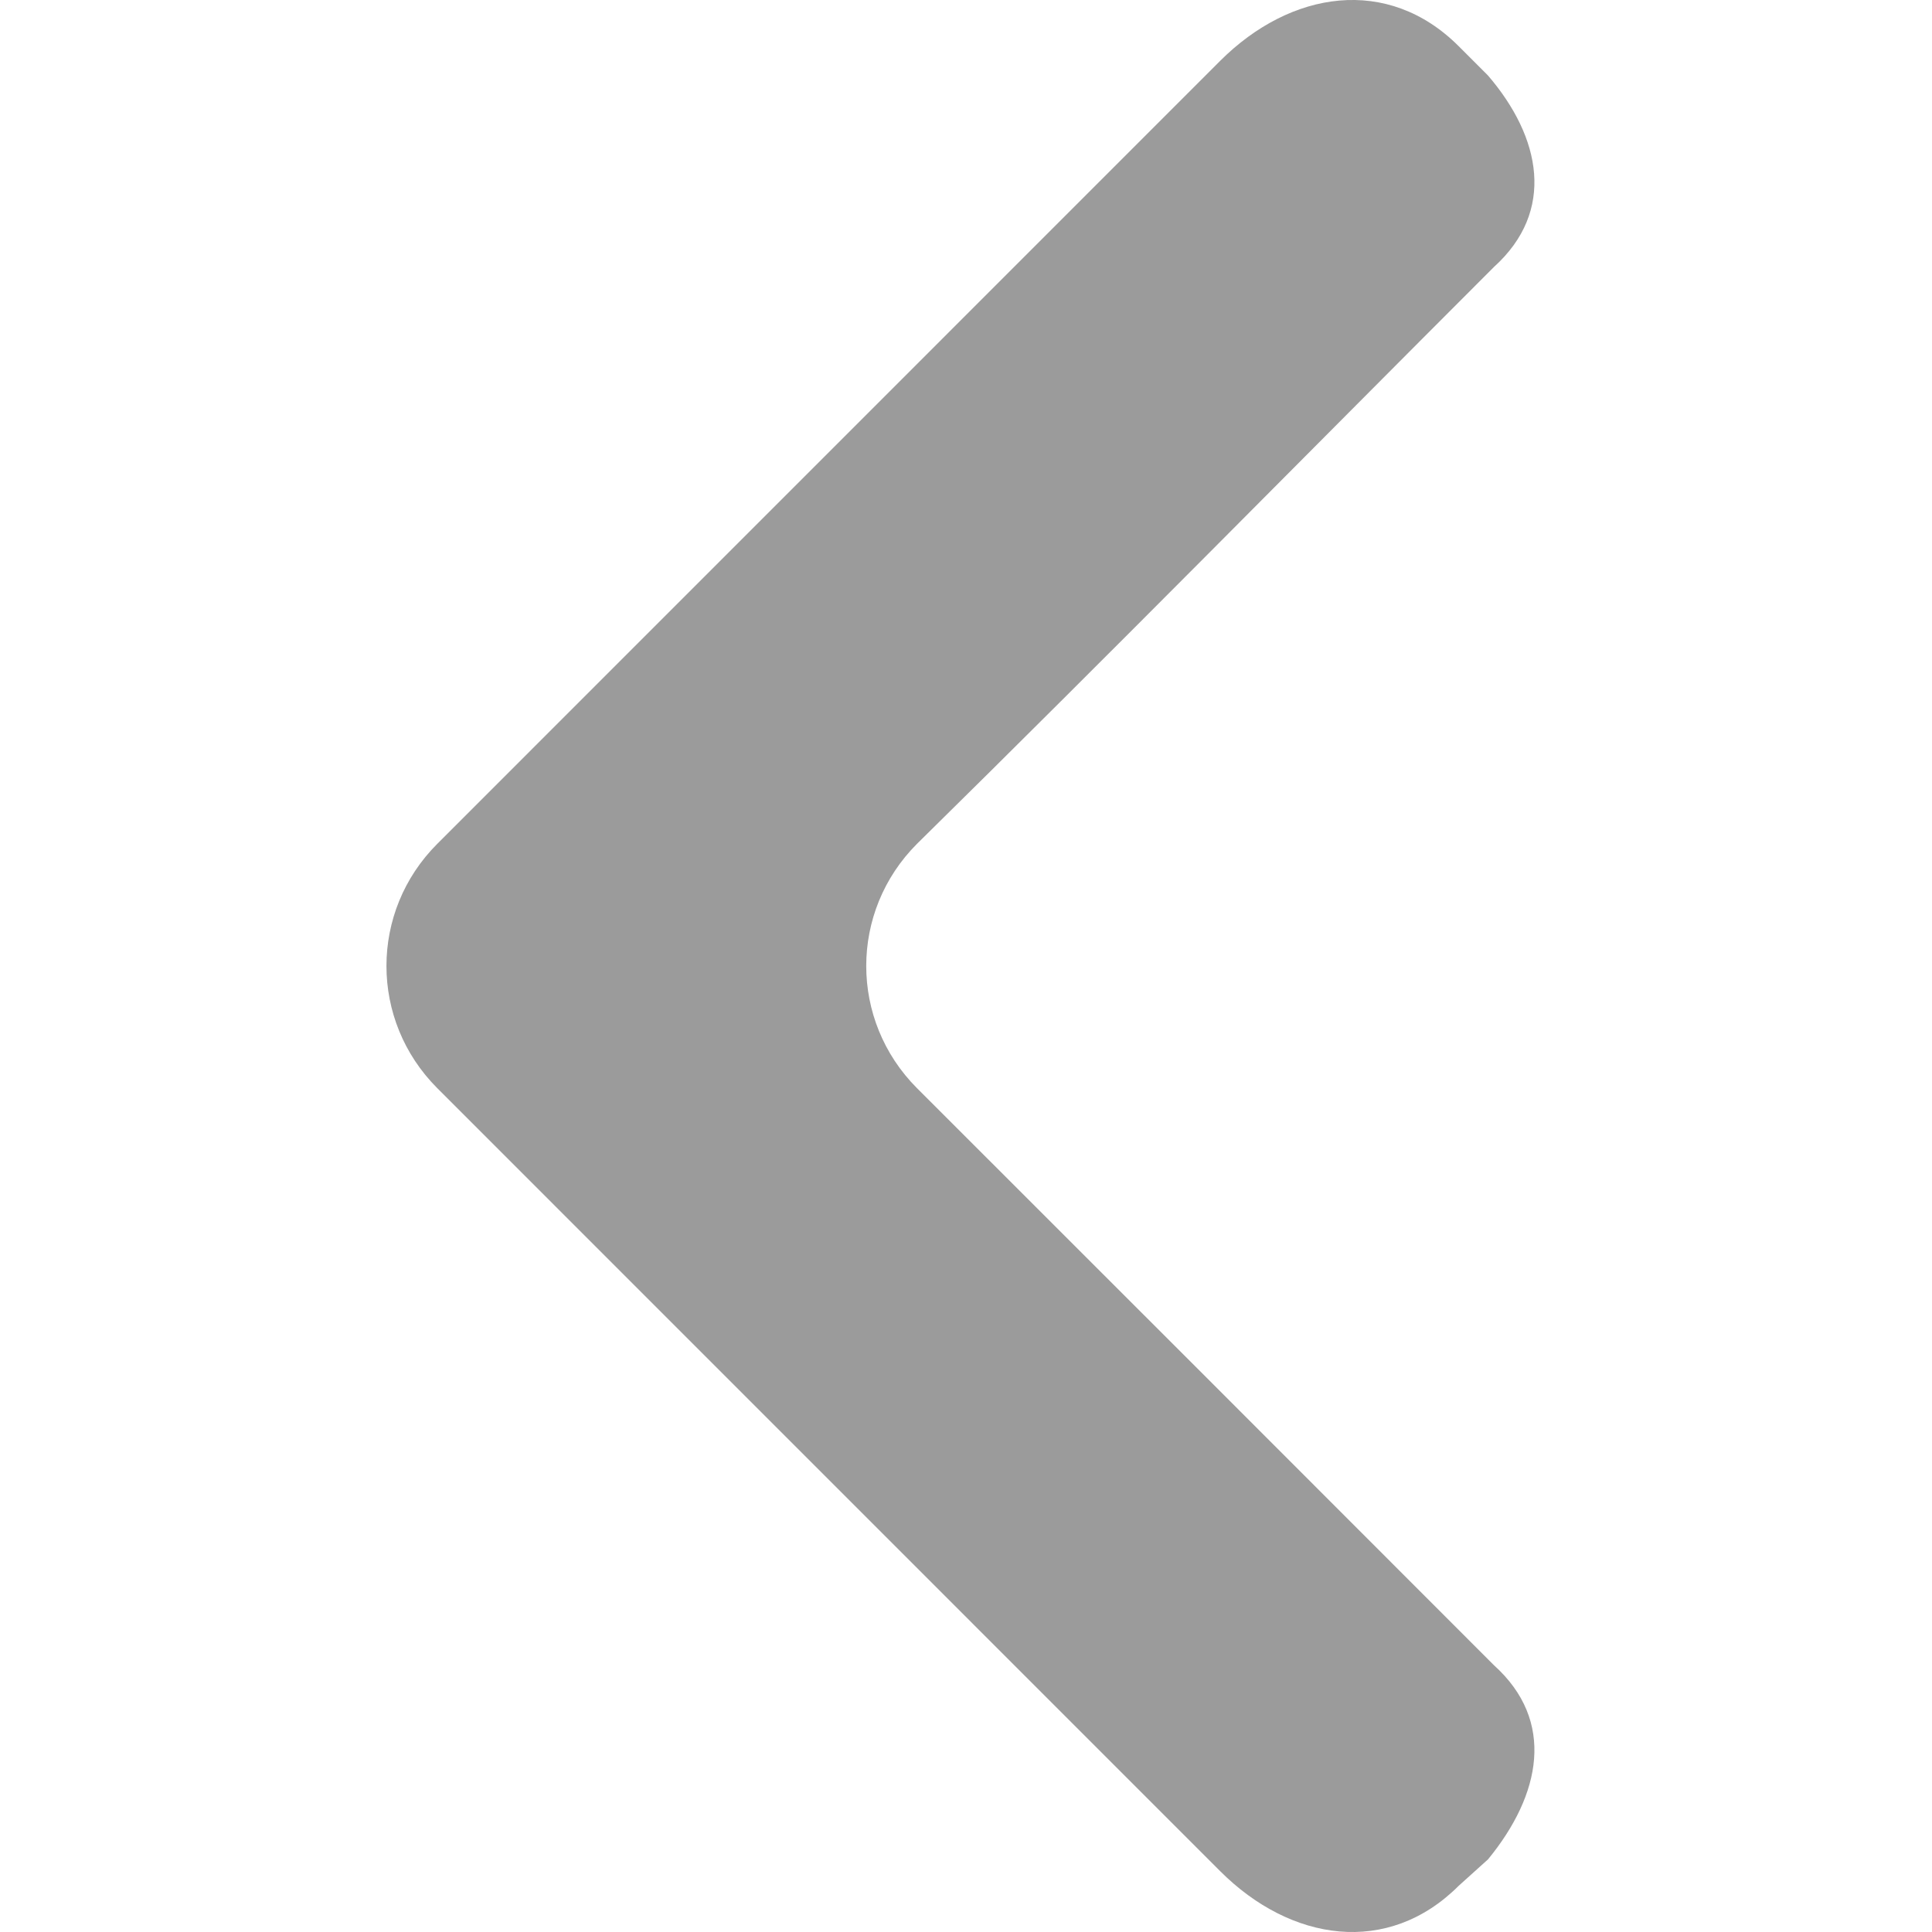<?xml version="1.0" encoding="UTF-8"?>
<svg width="20px" height="20px" viewBox="0 0 20 20" version="1.1" xmlns="http://www.w3.org/2000/svg" xmlns:xlink="http://www.w3.org/1999/xlink">
    <title>Mobile_Tab_back</title>
    <g id="Mobile_Tab_back" stroke="none" stroke-width="1" fill="none" fill-rule="evenodd">
        <path d="M7.253,0.63 L15.357,8.735 C16.059,9.437 16.059,10.564 15.357,11.265 L7.253,19.37 C6.522,20.1 5.516,20.254 4.784,19.522 L4.48,19.218 C3.93,18.577 3.779,17.815 4.419,17.236 C6.399,15.256 8.379,13.245 10.391,11.265 C11.092,10.564 11.092,9.437 10.391,8.735 C8.379,6.725 6.399,4.744 4.419,2.762 C3.779,2.185 3.93,1.423 4.48,0.752 L4.784,0.478 C5.516,-0.253 6.522,-0.101 7.253,0.63" id="Tab_next" fill="#9B9B9B" transform="translate(9.942, 10) rotate(-180) translate(-9.942, -10)"></path>
    </g>
</svg>